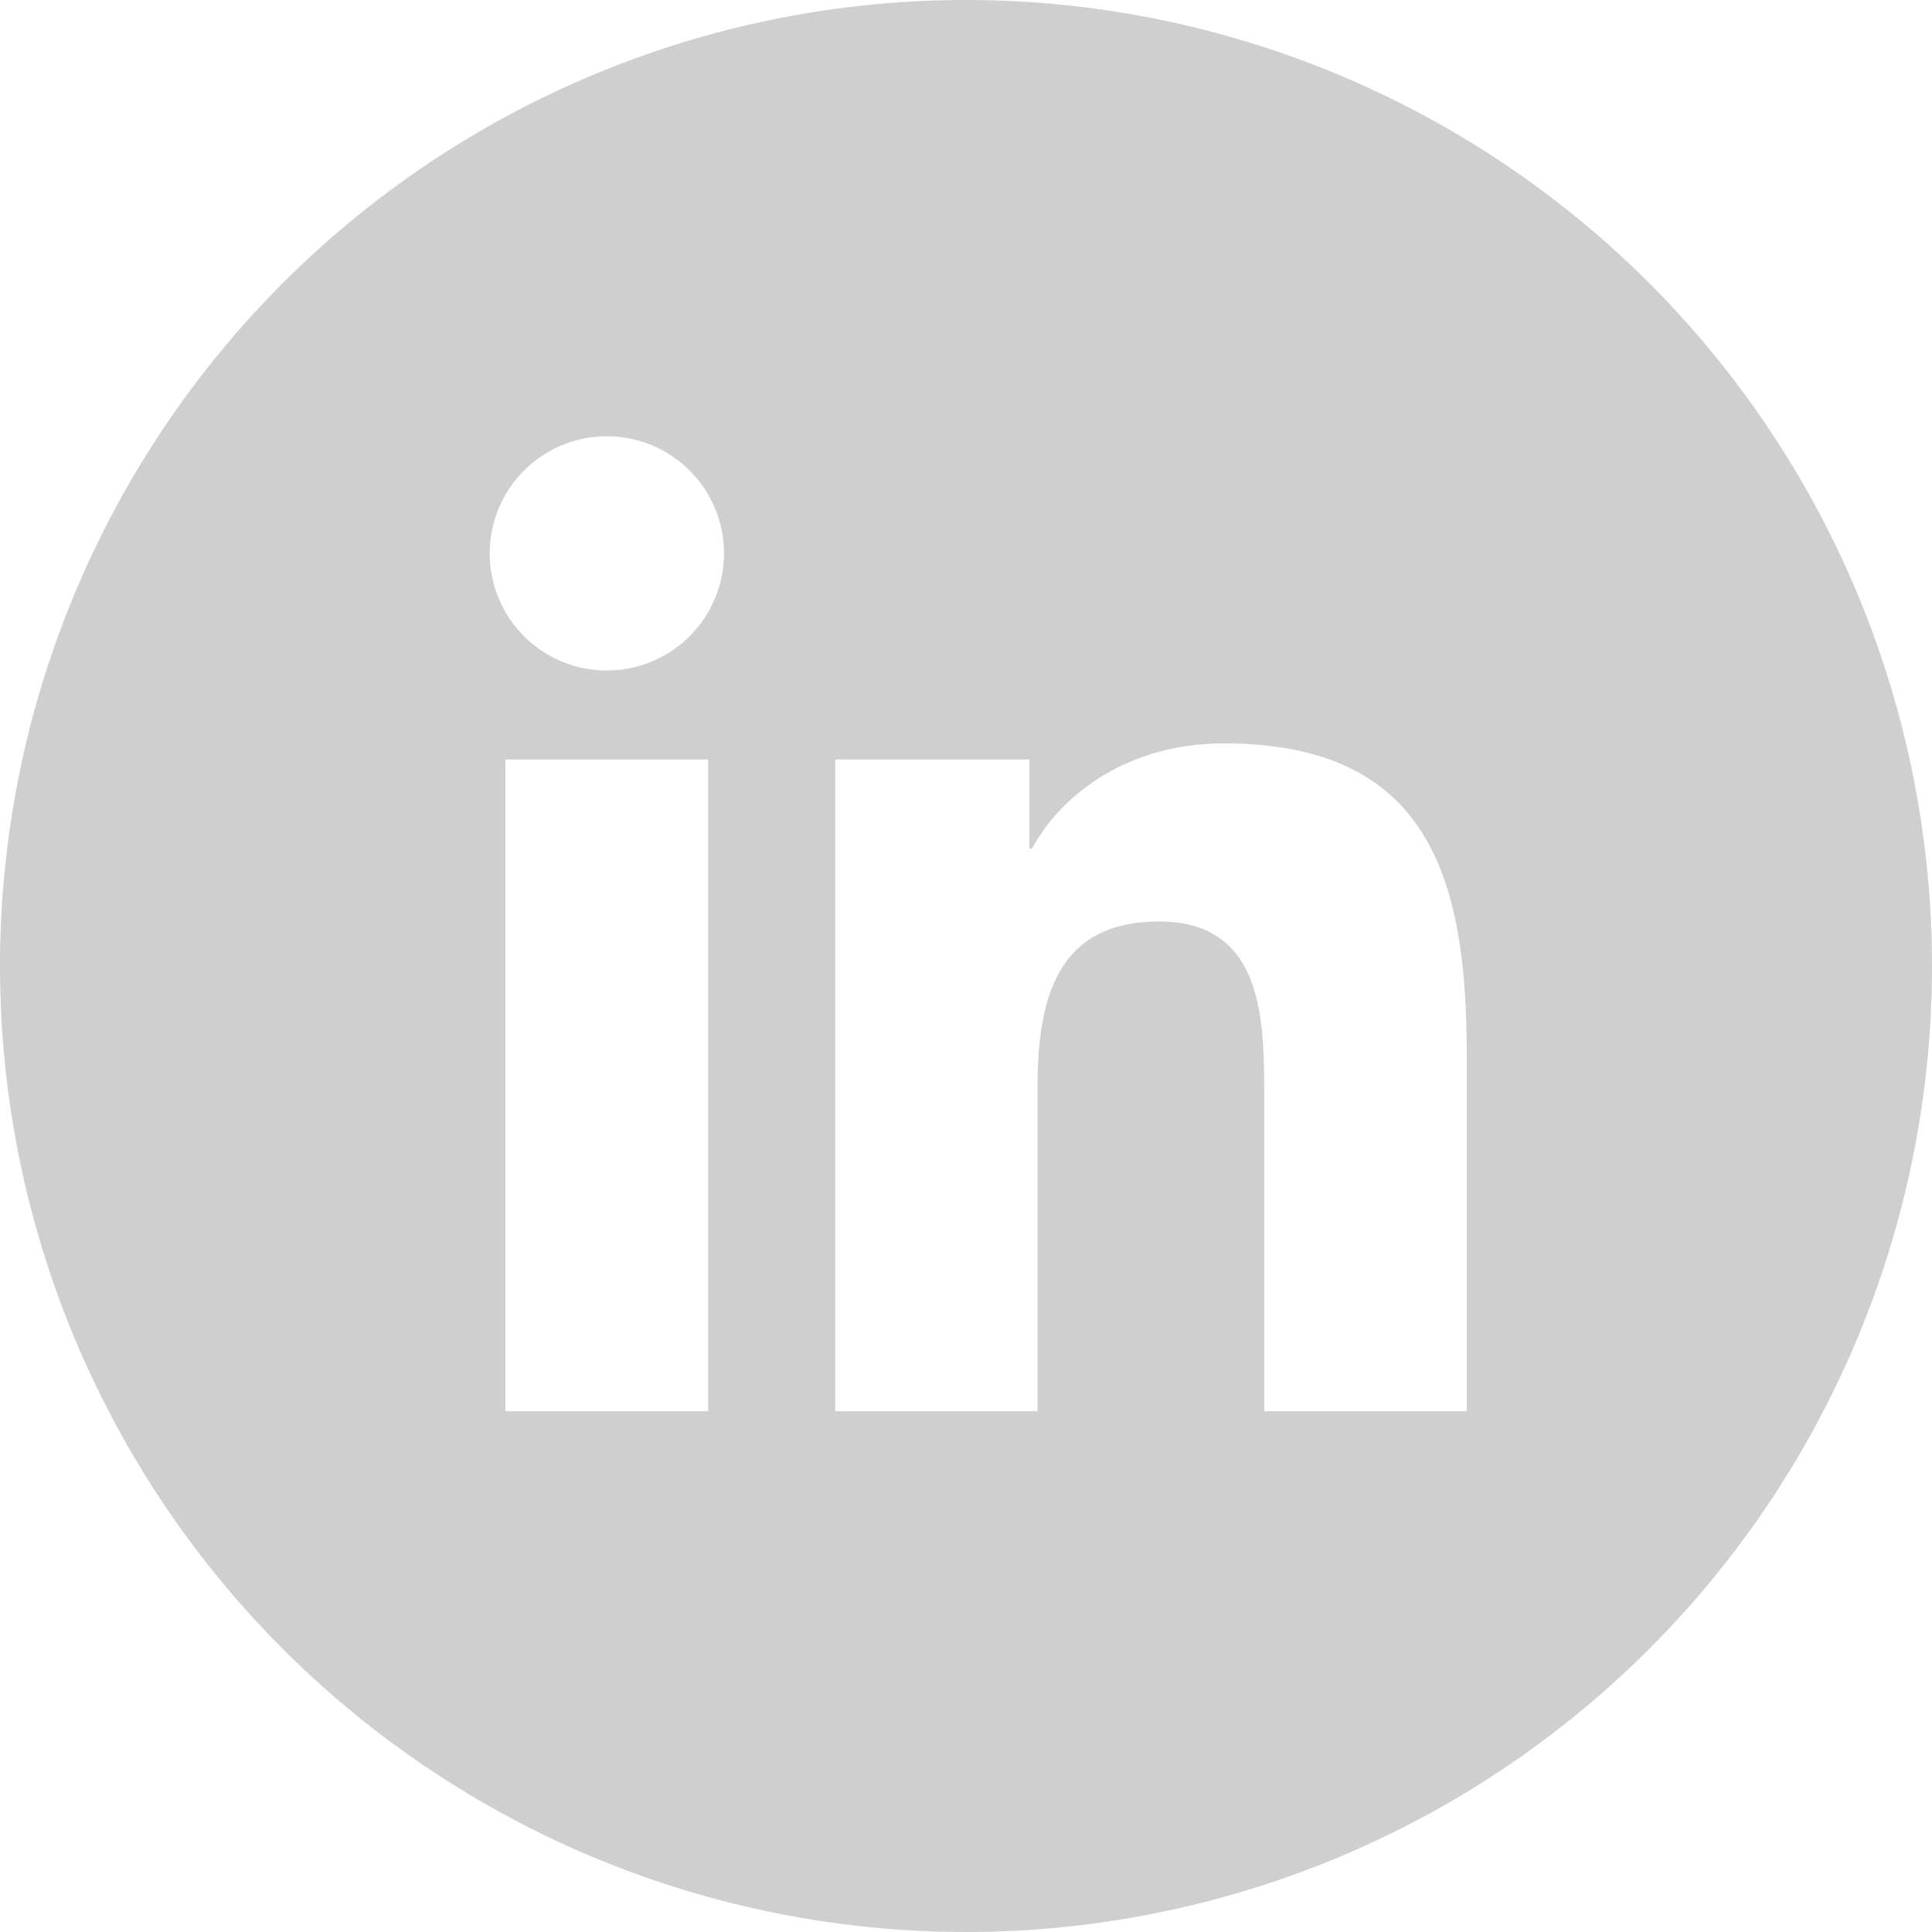 <svg id="Capa_1" data-name="Capa 1" xmlns="http://www.w3.org/2000/svg" viewBox="0 0 280.42 280.42"><defs><style>.cls-1{fill:#cfcfcf;}</style></defs><path class="cls-1" d="M140.21,0A140.21,140.21,0,1,0,280.42,140.21,140.21,140.21,0,0,0,140.21,0ZM102.78,204.83H73.36V110.24h29.42ZM88.08,97.32a17,17,0,1,1,17-17A17,17,0,0,1,88.08,97.32Zm124.8,107.51H183.49v-46c0-11-.19-25.08-15.27-25.08-15.3,0-17.63,12-17.63,24.3v46.78H121.23V110.24H149.4v12.93h.41c3.92-7.43,13.51-15.27,27.81-15.27,29.76,0,35.26,19.58,35.26,45Z"/></svg>